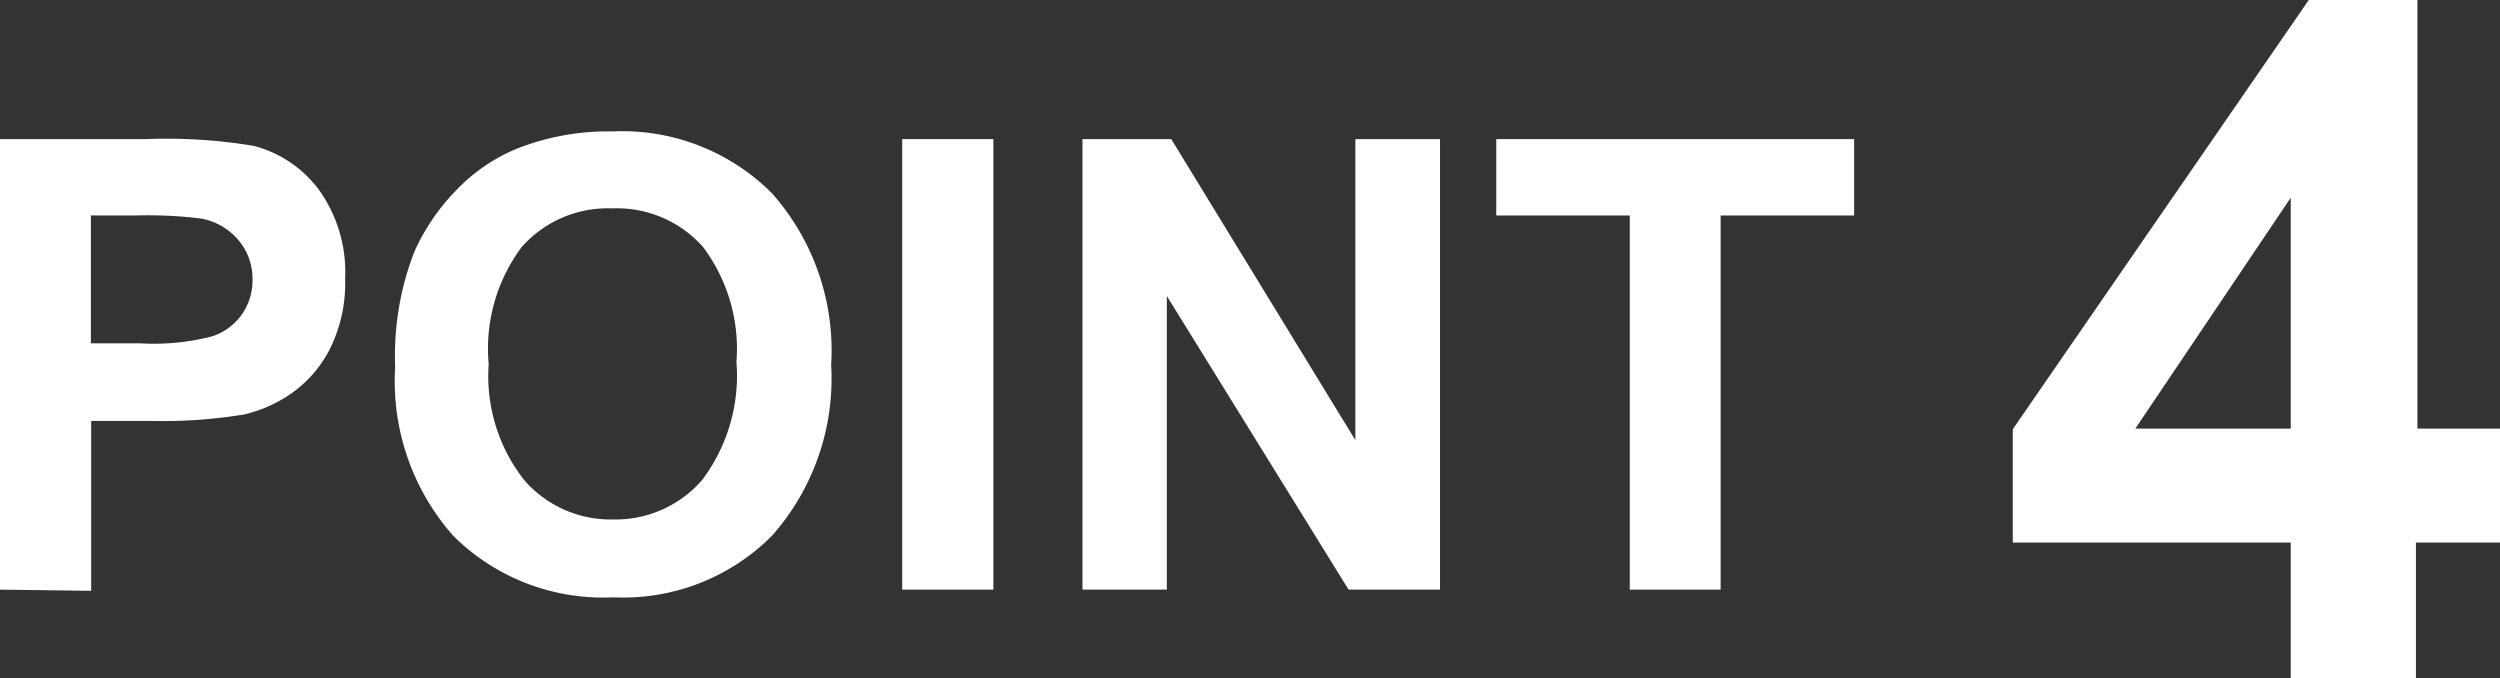 <svg xmlns="http://www.w3.org/2000/svg" width="84.46" height="22.92" viewBox="0 0 84.46 22.92"><rect x="0" y="0" width="84.46" height="22.92" fill="#333333" stroke="none"/><defs><style>.cls-1{fill:#fff;}</style></defs><g id="レイヤー_2" data-name="レイヤー 2"><g id="レイヤー_1-2" data-name="レイヤー 1"><path class="cls-1" d="M0,19.92V4.7H4.93a17.9,17.9,0,0,1,3.65.23,4,4,0,0,1,2.2,1.49,4.78,4.78,0,0,1,.88,3,5,5,0,0,1-.51,2.36,4.14,4.14,0,0,1-1.29,1.5,4.64,4.64,0,0,1-1.6.72,17,17,0,0,1-3.18.22h-2v5.74ZM3.07,7.28V11.6H4.75a7.88,7.88,0,0,0,2.43-.24,2,2,0,0,0,1-.75,2,2,0,0,0,.35-1.18A2,2,0,0,0,8,8.05a2.14,2.14,0,0,0-1.23-.67,14.91,14.91,0,0,0-2.21-.1Z"/><path class="cls-1" d="M13.35,12.4A9.72,9.72,0,0,1,14,8.5a7.18,7.18,0,0,1,1.42-2.08,6,6,0,0,1,2-1.38,8.38,8.38,0,0,1,3.28-.6,7.14,7.14,0,0,1,5.38,2.09,8,8,0,0,1,2,5.8,8,8,0,0,1-2,5.77,7.09,7.09,0,0,1-5.36,2.08,7.18,7.18,0,0,1-5.4-2.07A7.88,7.88,0,0,1,13.35,12.4Zm3.16-.1a5.69,5.69,0,0,0,1.2,3.92,3.87,3.87,0,0,0,3,1.33,3.88,3.88,0,0,0,3-1.32,5.85,5.85,0,0,0,1.17-4,5.73,5.73,0,0,0-1.14-3.9,3.89,3.89,0,0,0-3.05-1.29,3.88,3.88,0,0,0-3.06,1.3A5.73,5.73,0,0,0,16.51,12.3Z"/><path class="cls-1" d="M30.48,19.92V4.7h3.08V19.92Z"/><path class="cls-1" d="M36.57,19.92V4.7h3l6.22,10.17V4.7h2.86V19.92H45.56L39.42,10v9.92Z"/><path class="cls-1" d="M55.06,19.92V7.28H50.55V4.7H62.64V7.28H58.13V19.92Z"/><path class="cls-1" d="M77.39,22.92V18.33H68V14.5L78,0h3.67V14.48h2.84v3.85H81.62v4.59Zm0-8.44V6.68l-5.25,7.8Z"/></g></g></svg>